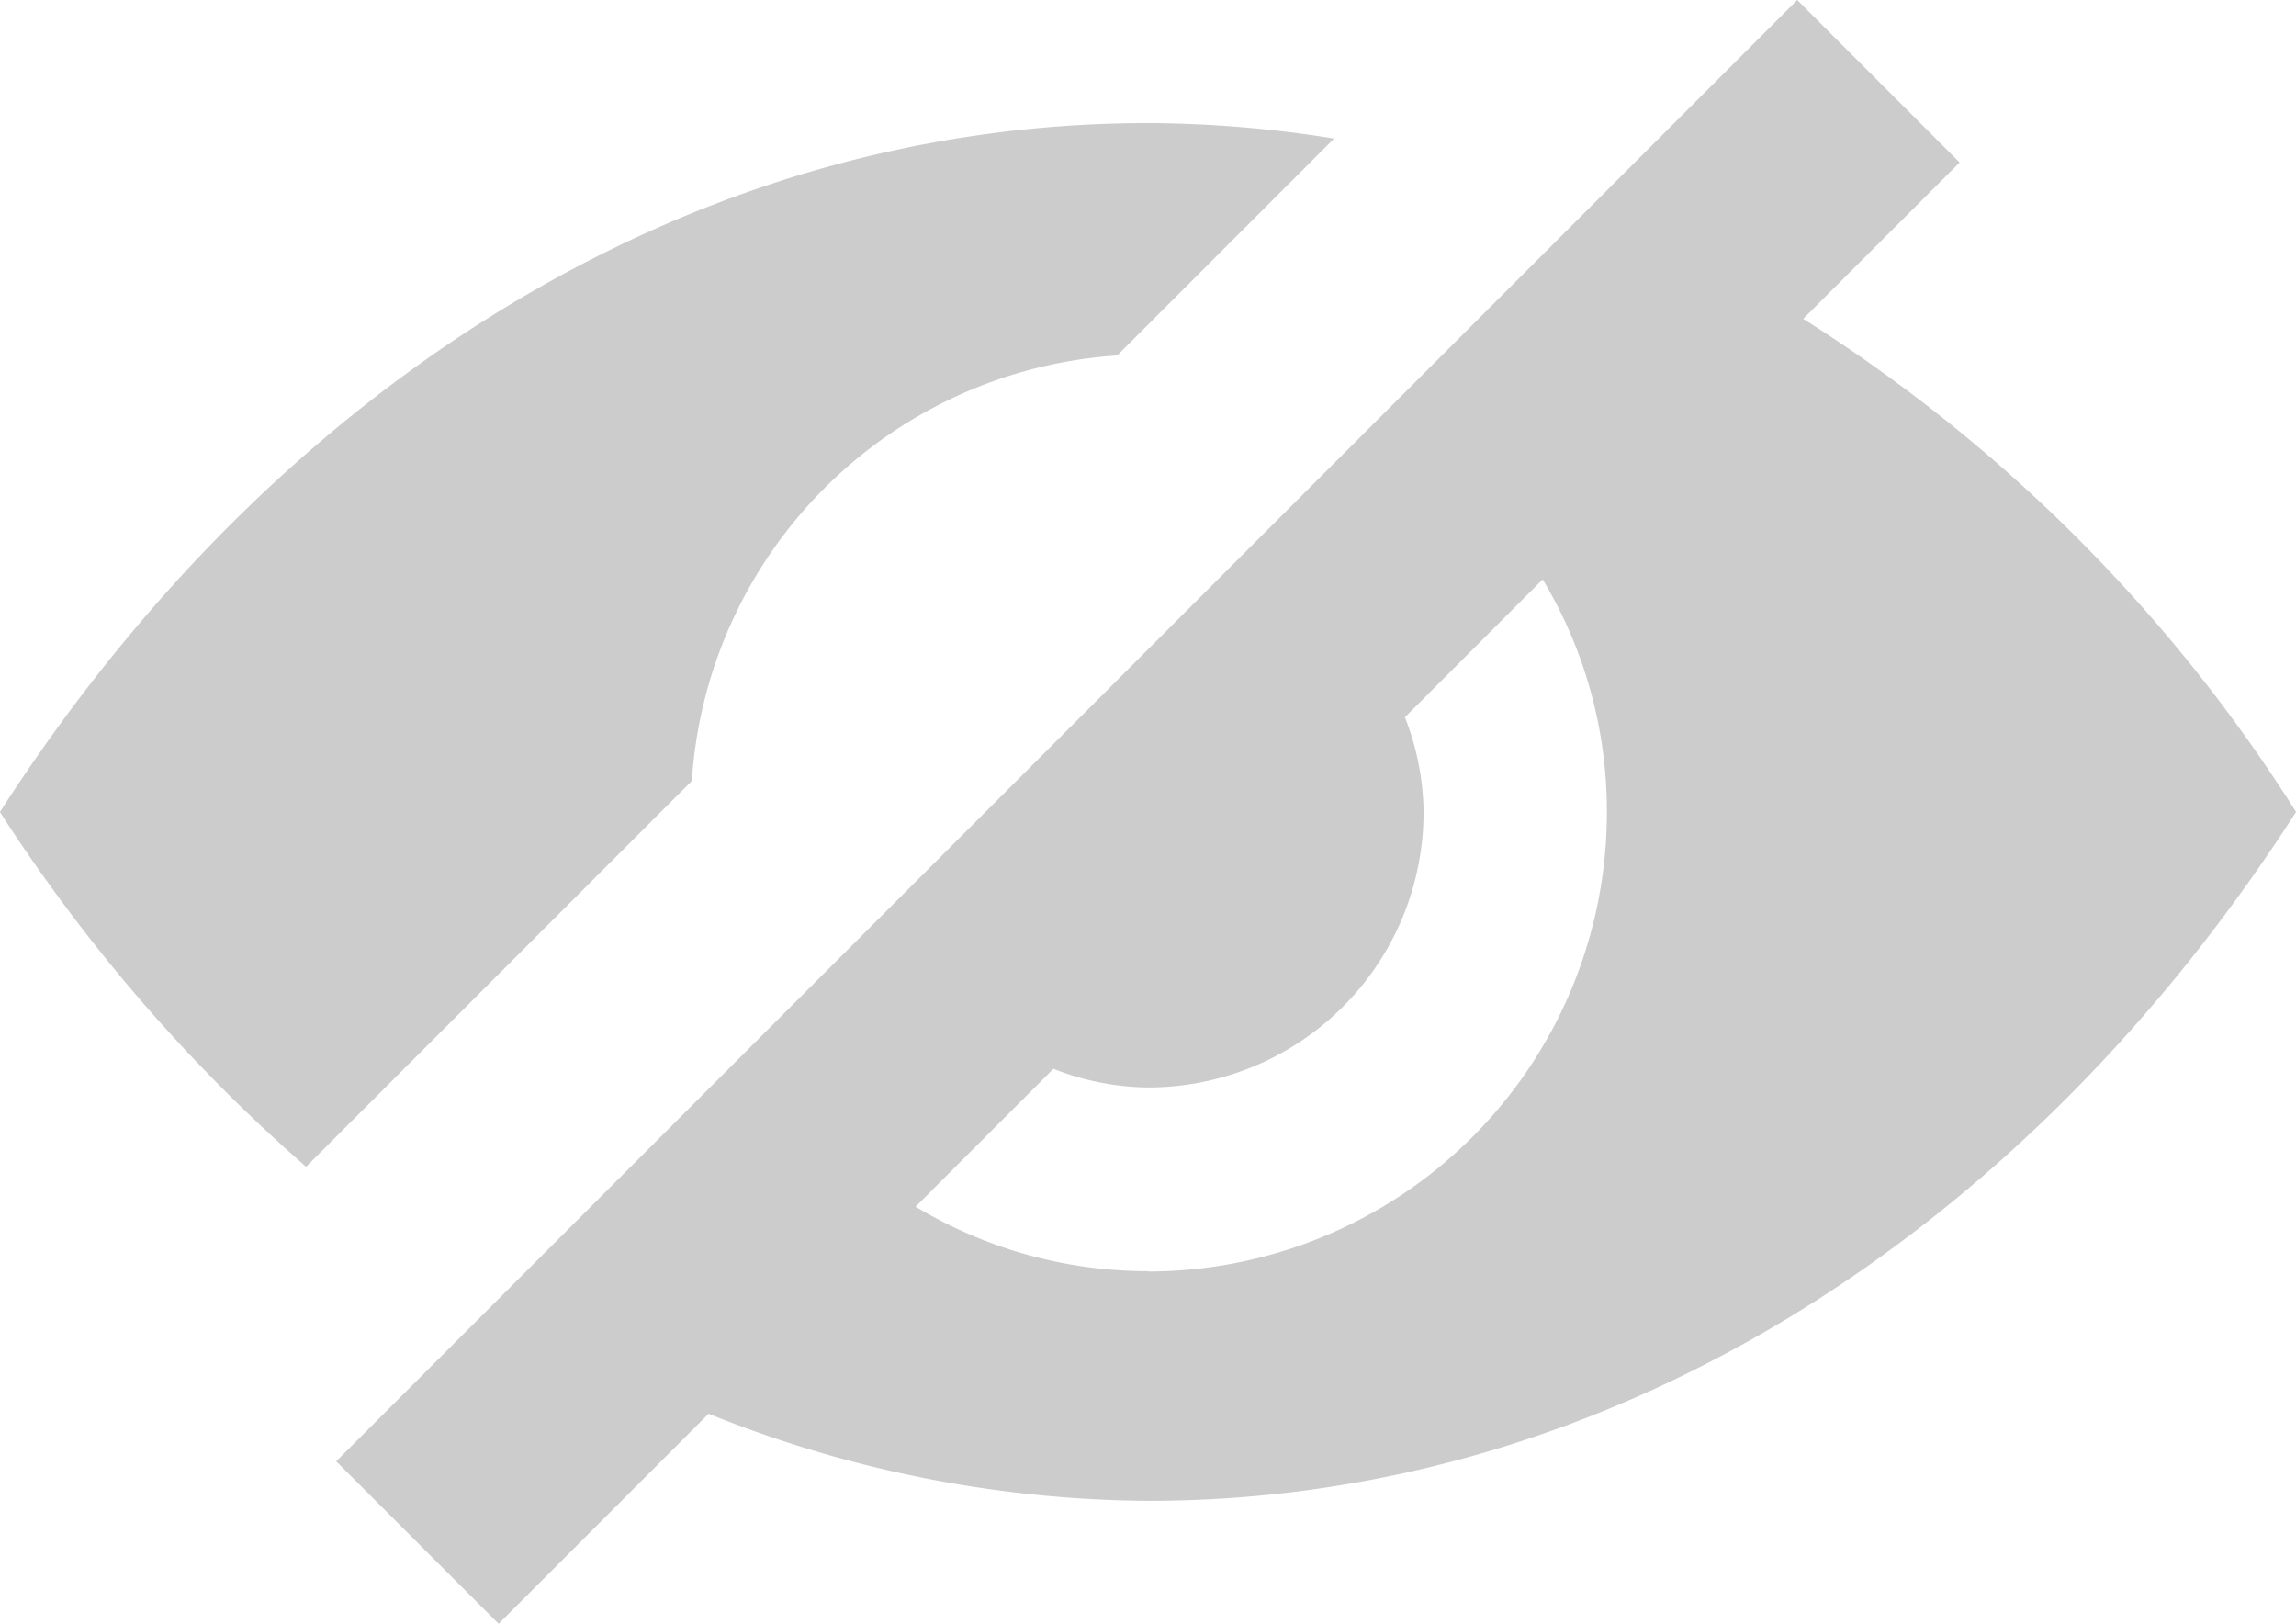 <svg xmlns="http://www.w3.org/2000/svg" xmlns:xlink="http://www.w3.org/1999/xlink" width="29.686" height="20.99" viewBox="0 0 29.686 20.99">
  <defs>
    <clipPath id="clip-path">
      <rect id="Rectangle_13" data-name="Rectangle 13" width="29.686" height="20.99" fill="#ccc"/>
    </clipPath>
  </defs>
  <g id="Group_14" data-name="Group 14" clip-path="url(#clip-path)">
    <path id="Path_9" data-name="Path 9" d="M14.441,110.138l2.808-2.808a15.367,15.367,0,0,0-2.407-.2c-6.007,0-11.355,3.481-14.843,8.906a21.672,21.672,0,0,0,3.958,4.586l4.988-4.988a5.9,5.9,0,0,1,5.5-5.5" transform="translate(0 -105.539)" fill="#ccc"/>
    <path id="Path_10" data-name="Path 10" d="M311.838,4.122,313.861,2.1l-2.1-2.1L292.871,18.891l2.1,2.1,2.715-2.715a15.441,15.441,0,0,0,5.682,1.126c6.007,0,11.355-3.481,14.843-8.906a20.46,20.46,0,0,0-6.372-6.374m-8.471,12.311a5.825,5.825,0,0,1-3.006-.834l1.782-1.782a3.44,3.44,0,0,0,1.224.241,3.562,3.562,0,0,0,3.562-3.562,3.44,3.44,0,0,0-.241-1.224L308.47,7.49A5.825,5.825,0,0,1,309.3,10.5a5.937,5.937,0,0,1-5.937,5.937" transform="translate(-288.524)" fill="#ccc"/>
  </g>
</svg>
